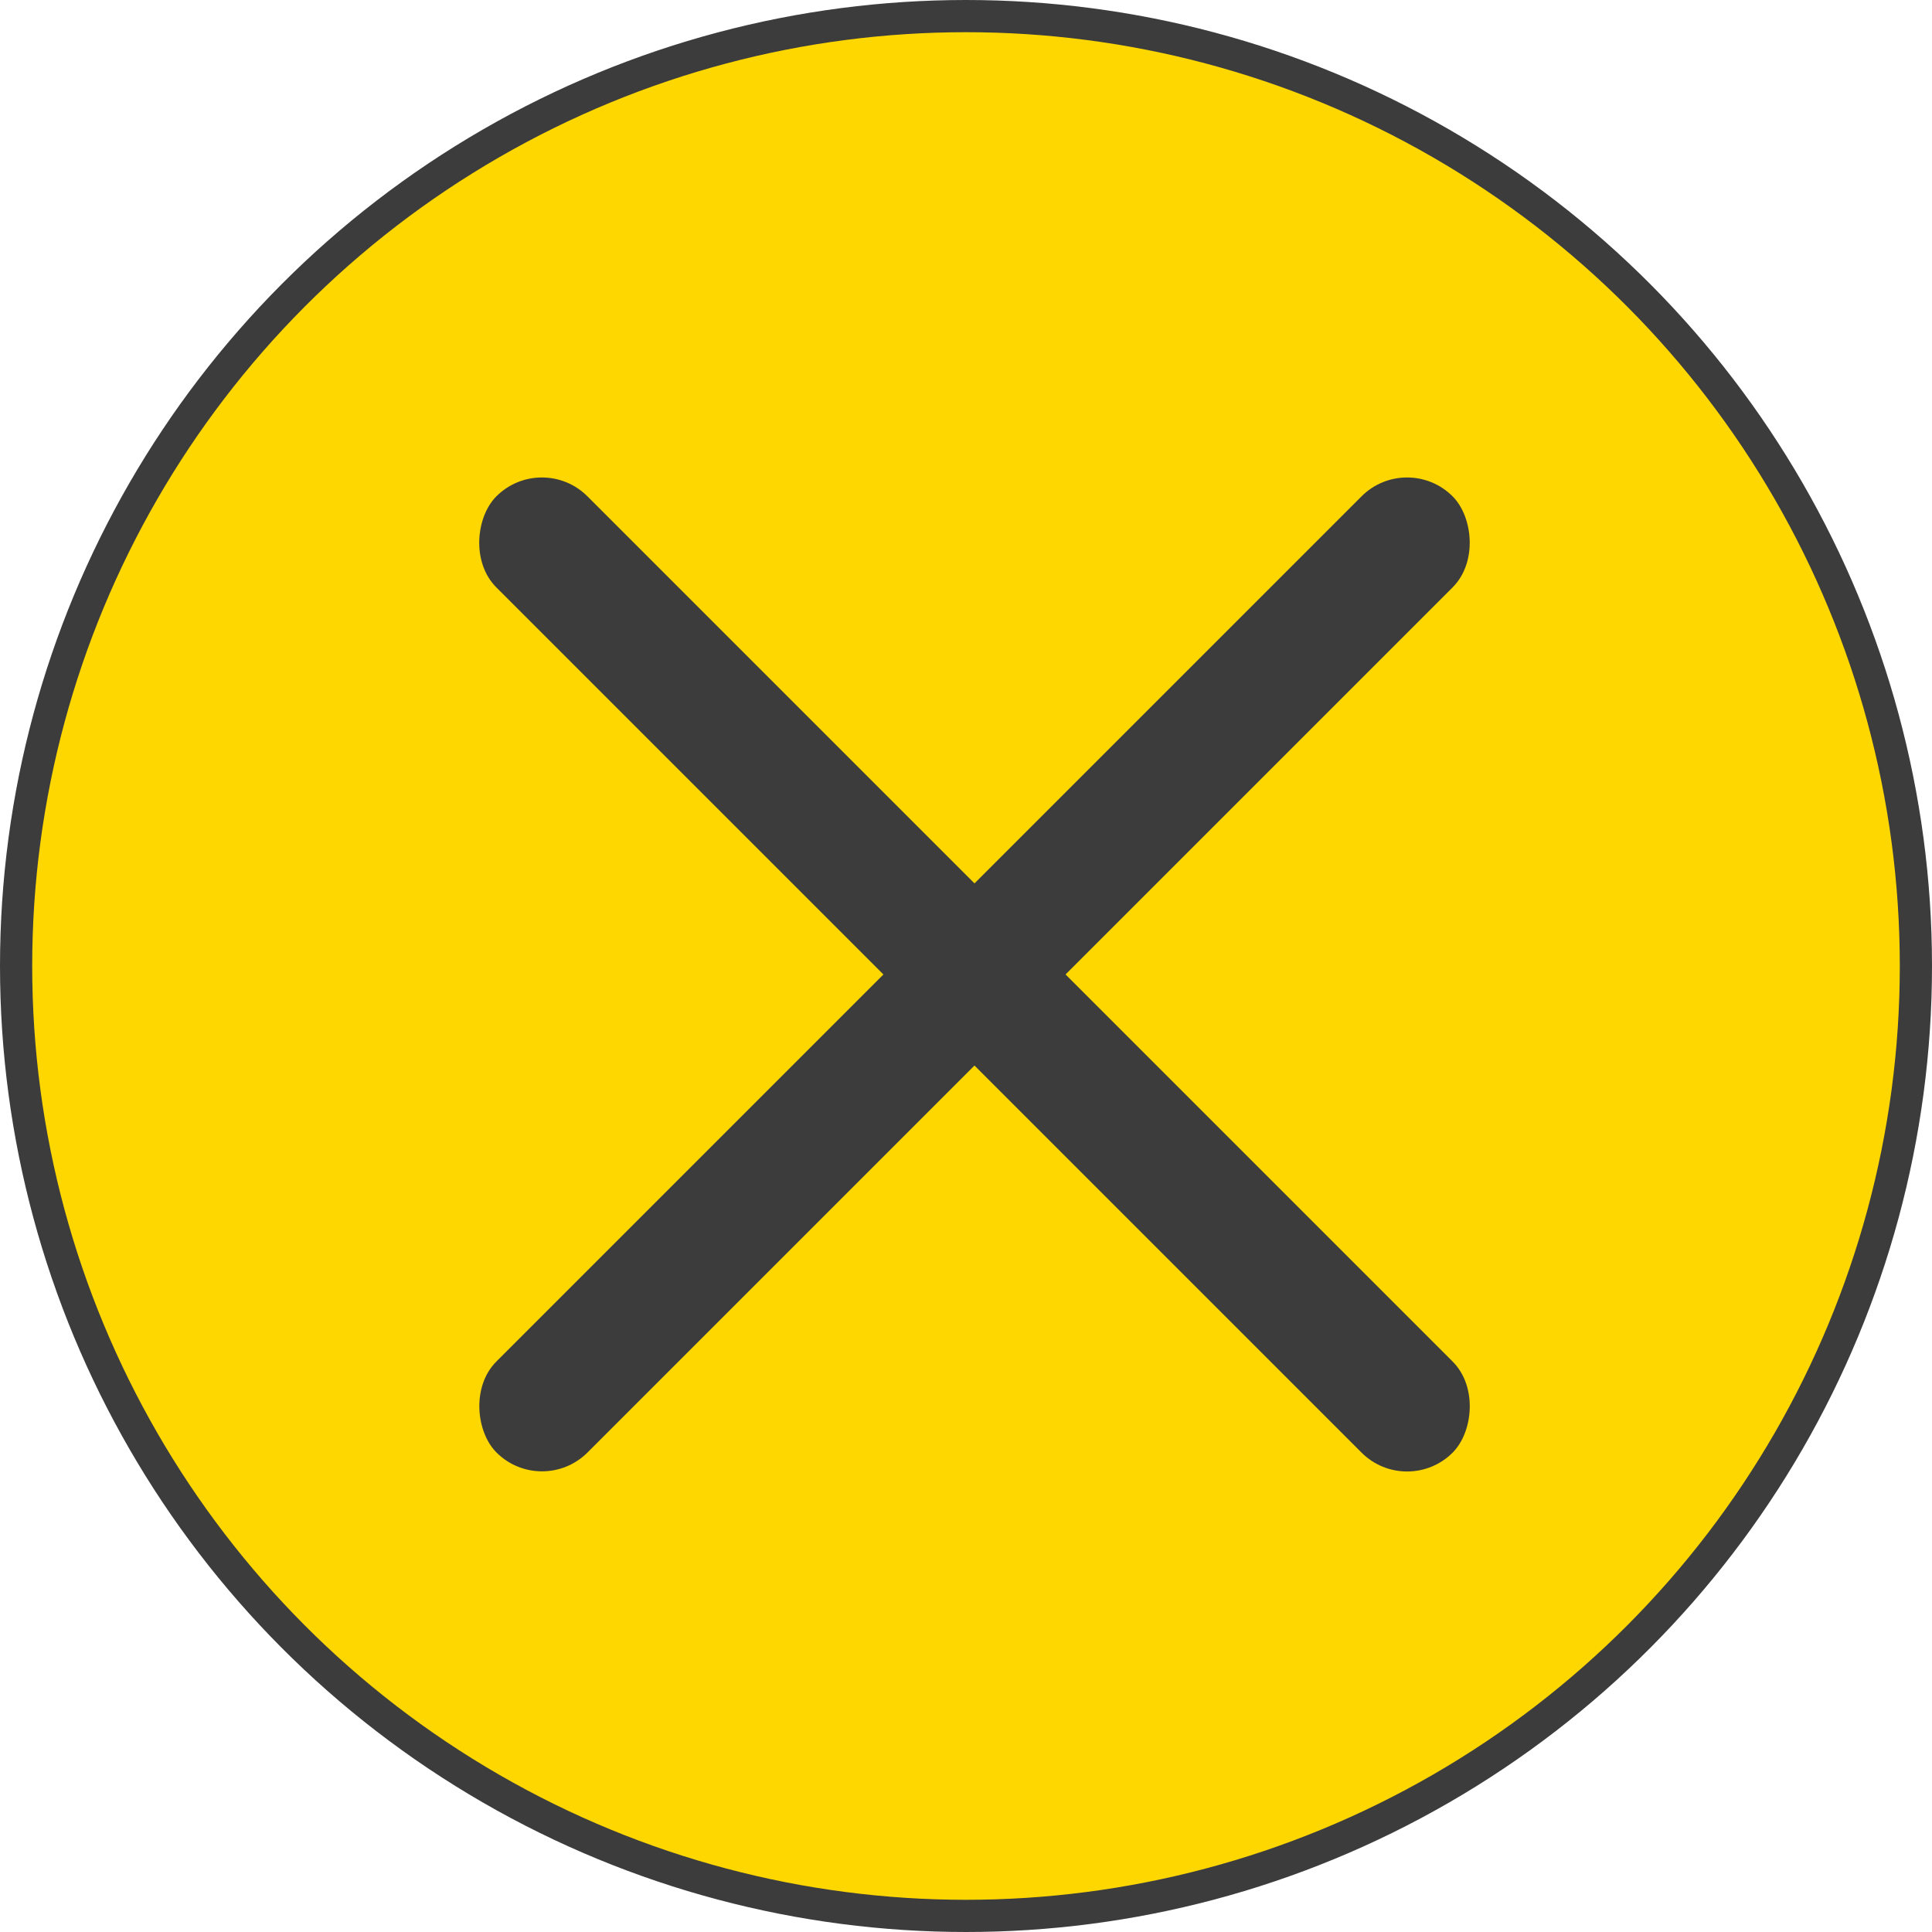 <svg width="60" height="60" viewBox="0 0 60 60" fill="none" xmlns="http://www.w3.org/2000/svg">
<circle cx="30" cy="30" r="29.5" fill="#FFD700" stroke="#3C3C3C"/>
<rect x="16.829" y="14" width="42" height="4" rx="2" transform="rotate(45 16.829 14)" fill="#3C3C3C"/>
<rect width="42" height="4" rx="2" transform="matrix(-0.707 0.707 0.707 0.707 43.698 14)" fill="#3C3C3C"/>
</svg>
